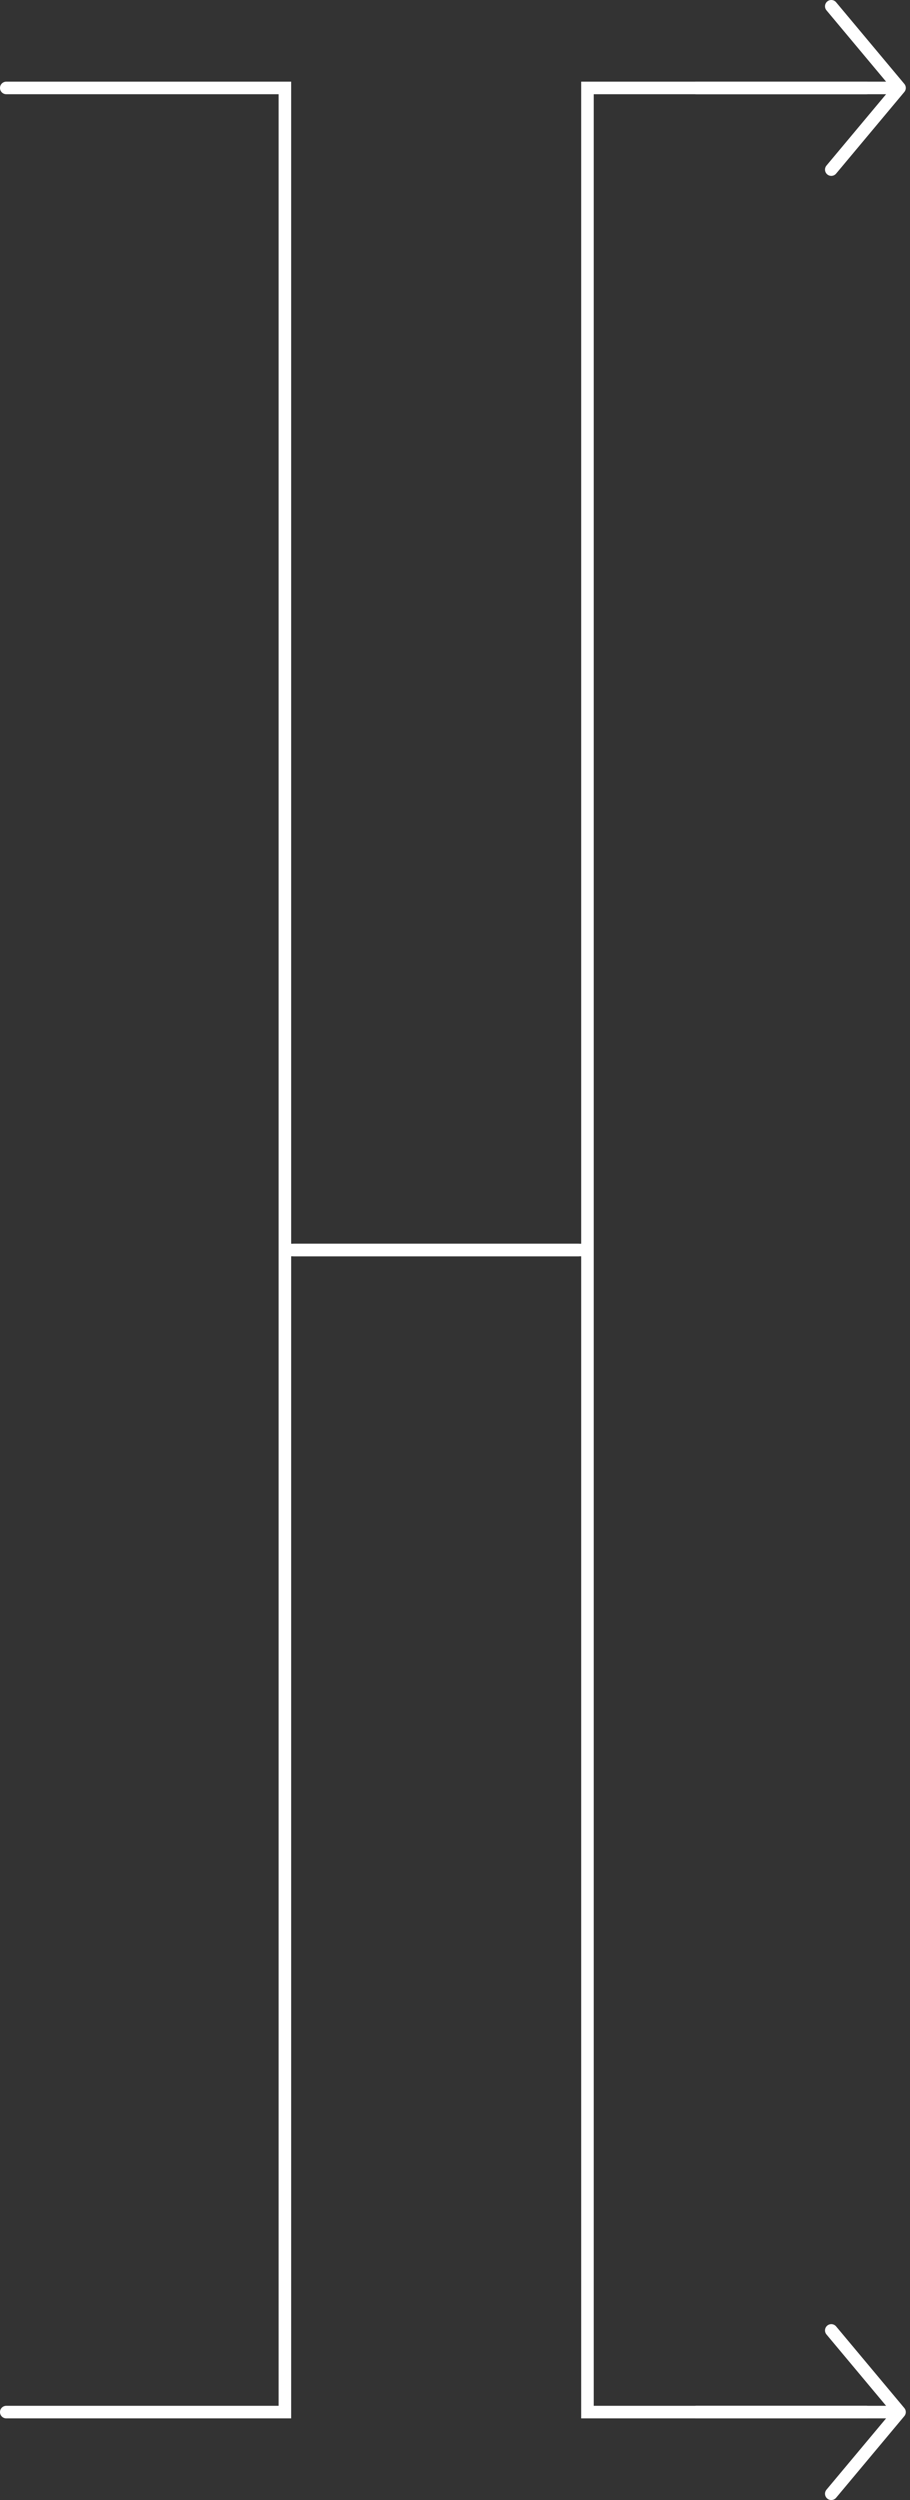 <svg width="145" height="398" viewBox="0 0 145 398" fill="none" xmlns="http://www.w3.org/2000/svg">
<rect x="0" y="0" width="145" height="398" fill="#333333" stroke="none"/>
<path d="M138 14H93.606V199M138 384H93.606V199M93.606 199H46.826" stroke="white" stroke-width="2" stroke-linecap="round"/>
<path d="M1 14H45.394V199M1 384H45.394V199M45.394 199H92.174" stroke="white" stroke-width="2" stroke-linecap="round"/>
<path d="M111 14H143.331M143.331 14L132.457 1M143.331 14L132.457 27" stroke="white" stroke-width="2" stroke-linecap="round"/>
<path d="M111 384H143.331M143.331 384L132.457 371M143.331 384L132.457 397" stroke="white" stroke-width="2" stroke-linecap="round"/>
</svg>
